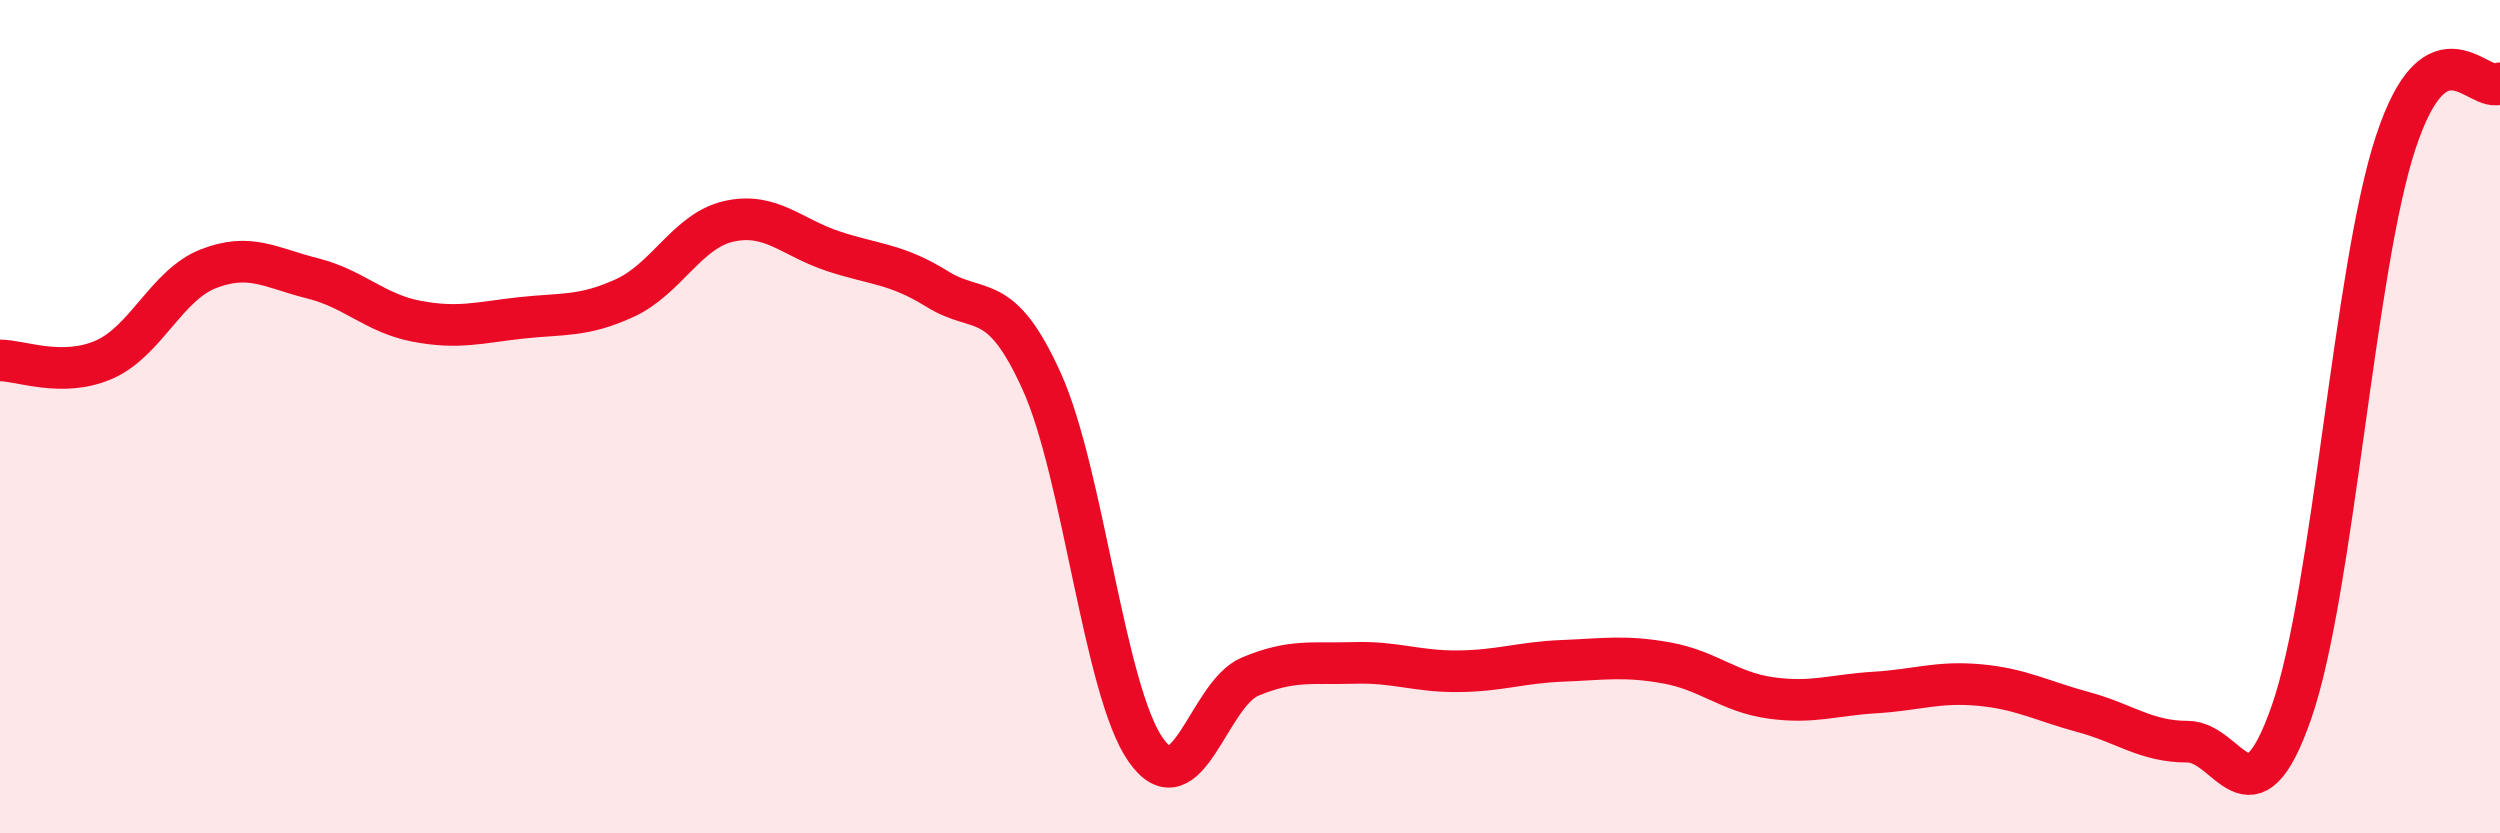 
    <svg width="60" height="20" viewBox="0 0 60 20" xmlns="http://www.w3.org/2000/svg">
      <path
        d="M 0,8.65 C 0.5,8.65 1.5,9.07 2.5,8.63 C 3.5,8.19 4,6.84 5,6.45 C 6,6.06 6.5,6.43 7.5,6.68 C 8.5,6.93 9,7.52 10,7.71 C 11,7.9 11.5,7.74 12.5,7.63 C 13.5,7.52 14,7.61 15,7.15 C 16,6.69 16.5,5.53 17.5,5.31 C 18.5,5.09 19,5.7 20,6.03 C 21,6.36 21.5,6.32 22.5,6.94 C 23.5,7.56 24,6.94 25,9.15 C 26,11.36 26.5,16.58 27.5,18 C 28.5,19.42 29,16.66 30,16.24 C 31,15.82 31.5,15.94 32.5,15.91 C 33.5,15.88 34,16.12 35,16.11 C 36,16.1 36.5,15.9 37.5,15.86 C 38.5,15.82 39,15.73 40,15.91 C 41,16.09 41.5,16.61 42.5,16.75 C 43.5,16.89 44,16.68 45,16.62 C 46,16.56 46.5,16.35 47.5,16.44 C 48.5,16.53 49,16.82 50,17.09 C 51,17.36 51.5,17.8 52.5,17.8 C 53.5,17.8 54,19.96 55,17.08 C 56,14.2 56.5,6.43 57.5,3.41 C 58.5,0.39 59.5,2.28 60,2L60 20L0 20Z"
        fill="#EB0A25"
        opacity="0.1"
        stroke-linecap="round"
        stroke-linejoin="round"
      />
      <path
        d="M 0,8.65 C 0.5,8.65 1.5,9.07 2.5,8.63 C 3.5,8.19 4,6.84 5,6.45 C 6,6.06 6.5,6.43 7.5,6.68 C 8.5,6.93 9,7.52 10,7.71 C 11,7.9 11.5,7.74 12.5,7.63 C 13.5,7.52 14,7.61 15,7.15 C 16,6.69 16.5,5.53 17.5,5.31 C 18.5,5.09 19,5.7 20,6.03 C 21,6.36 21.5,6.32 22.5,6.94 C 23.5,7.56 24,6.94 25,9.15 C 26,11.36 26.5,16.58 27.5,18 C 28.5,19.42 29,16.66 30,16.24 C 31,15.82 31.5,15.94 32.5,15.91 C 33.5,15.88 34,16.12 35,16.11 C 36,16.1 36.5,15.9 37.5,15.86 C 38.5,15.82 39,15.73 40,15.91 C 41,16.09 41.5,16.61 42.5,16.75 C 43.5,16.89 44,16.68 45,16.62 C 46,16.56 46.5,16.35 47.5,16.44 C 48.5,16.53 49,16.82 50,17.09 C 51,17.36 51.5,17.8 52.5,17.8 C 53.5,17.8 54,19.96 55,17.08 C 56,14.2 56.5,6.43 57.5,3.41 C 58.5,0.39 59.5,2.28 60,2"
        stroke="#EB0A25"
        stroke-width="1"
        fill="none"
        stroke-linecap="round"
        stroke-linejoin="round"
      />
    </svg>
  
